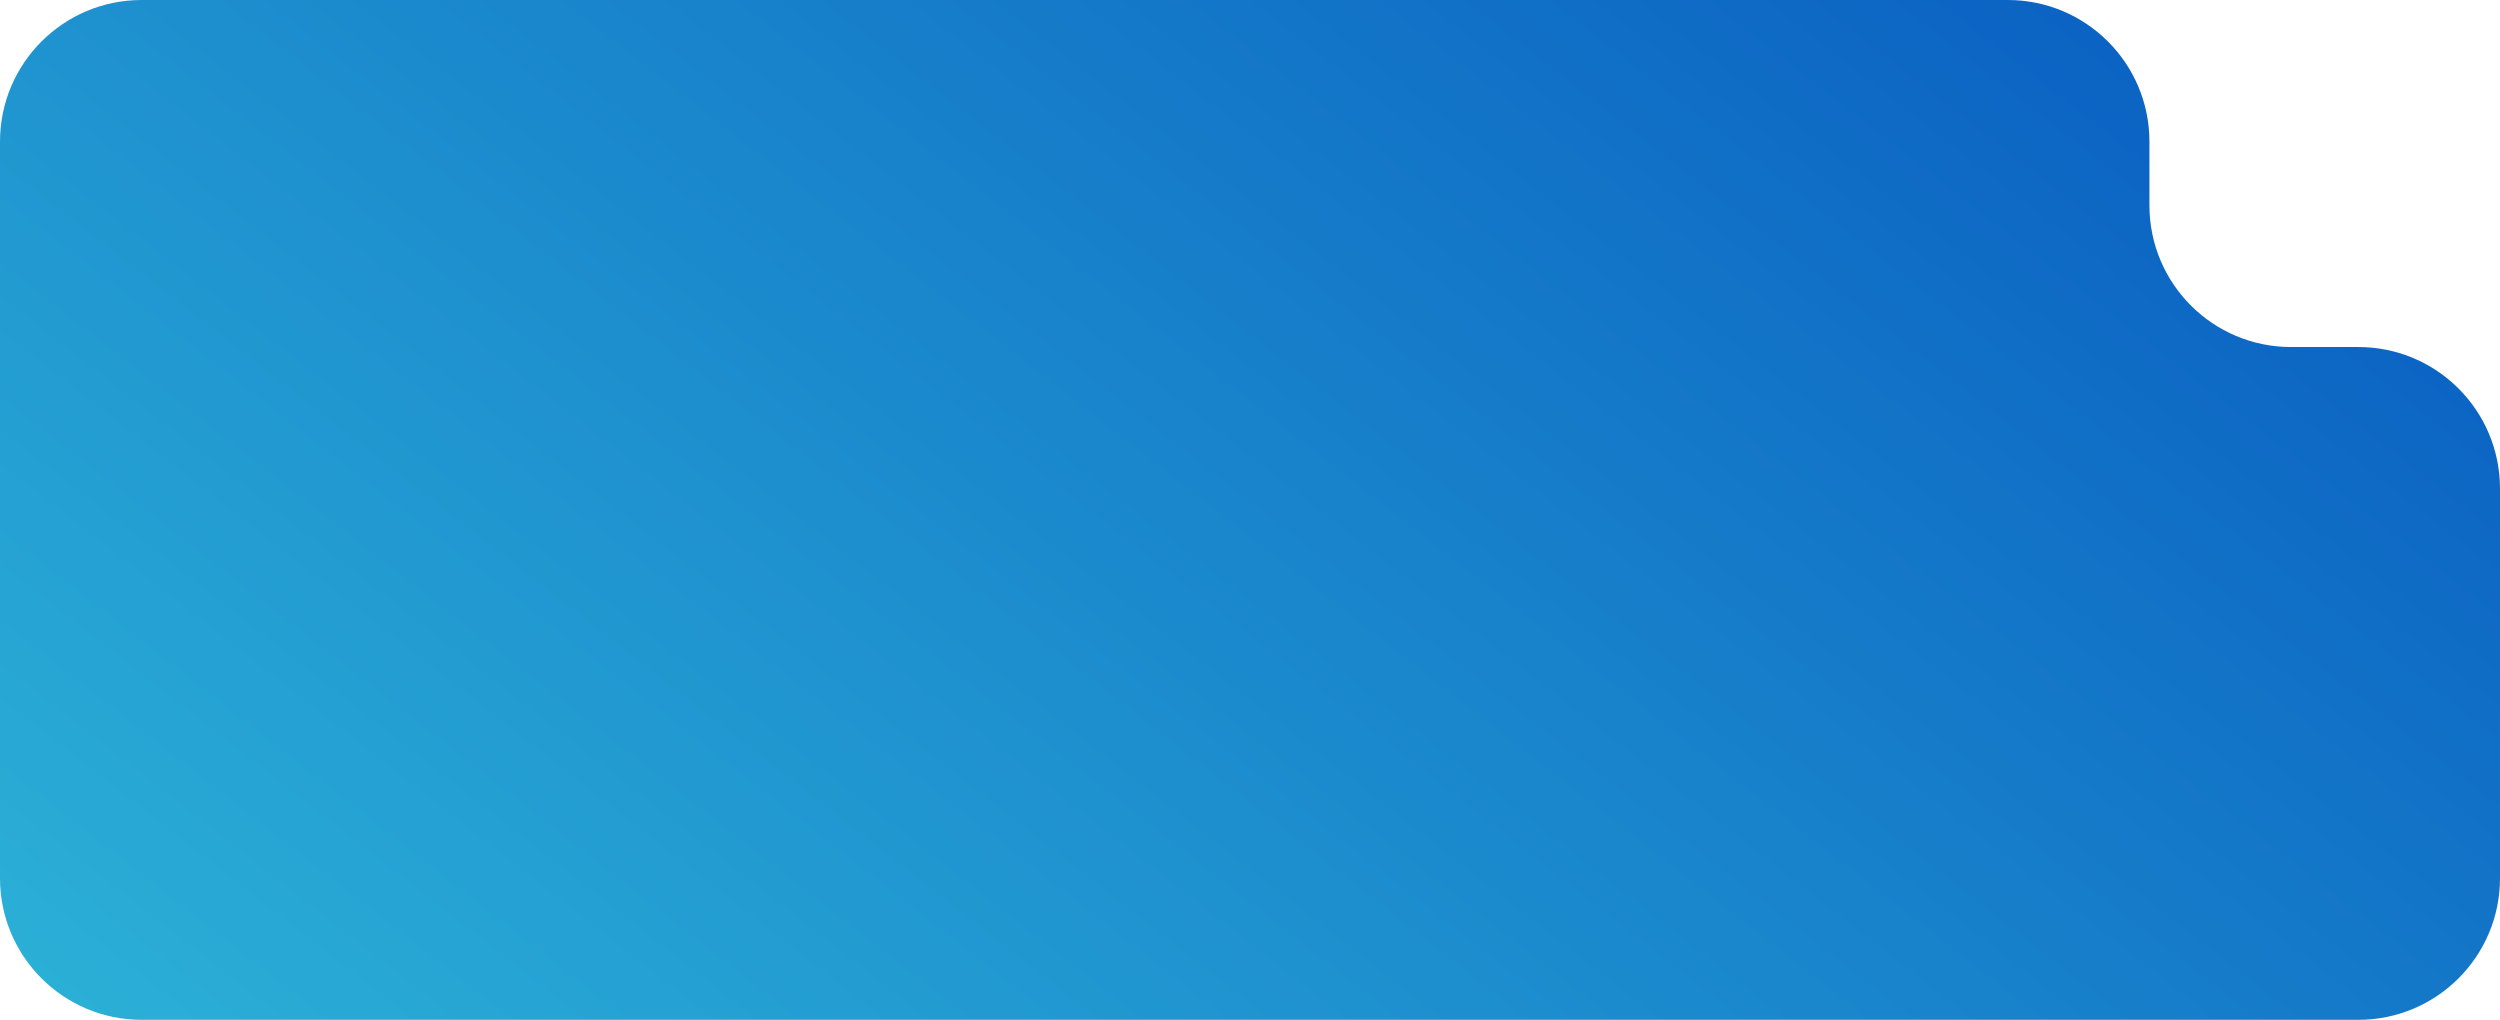 <?xml version="1.0" encoding="UTF-8"?> <svg xmlns="http://www.w3.org/2000/svg" width="353" height="144" viewBox="0 0 353 144" fill="none"><path d="M0 20C0 8.954 8.954 0 20 0H283.5C294.546 0 303.5 8.954 303.5 20V29C303.5 40.046 312.454 49 323.5 49H333C344.046 49 353 57.954 353 69V124C353 135.046 344.046 144 333 144H20C8.954 144 0 135.046 0 124V20Z" fill="url(#paint0_linear_3005_398)"></path><defs><linearGradient id="paint0_linear_3005_398" x1="0" y1="162.157" x2="205.954" y2="-102.135" gradientUnits="userSpaceOnUse"><stop stop-color="#2DB5D8"></stop><stop offset="1" stop-color="#085BC1"></stop></linearGradient></defs></svg> 